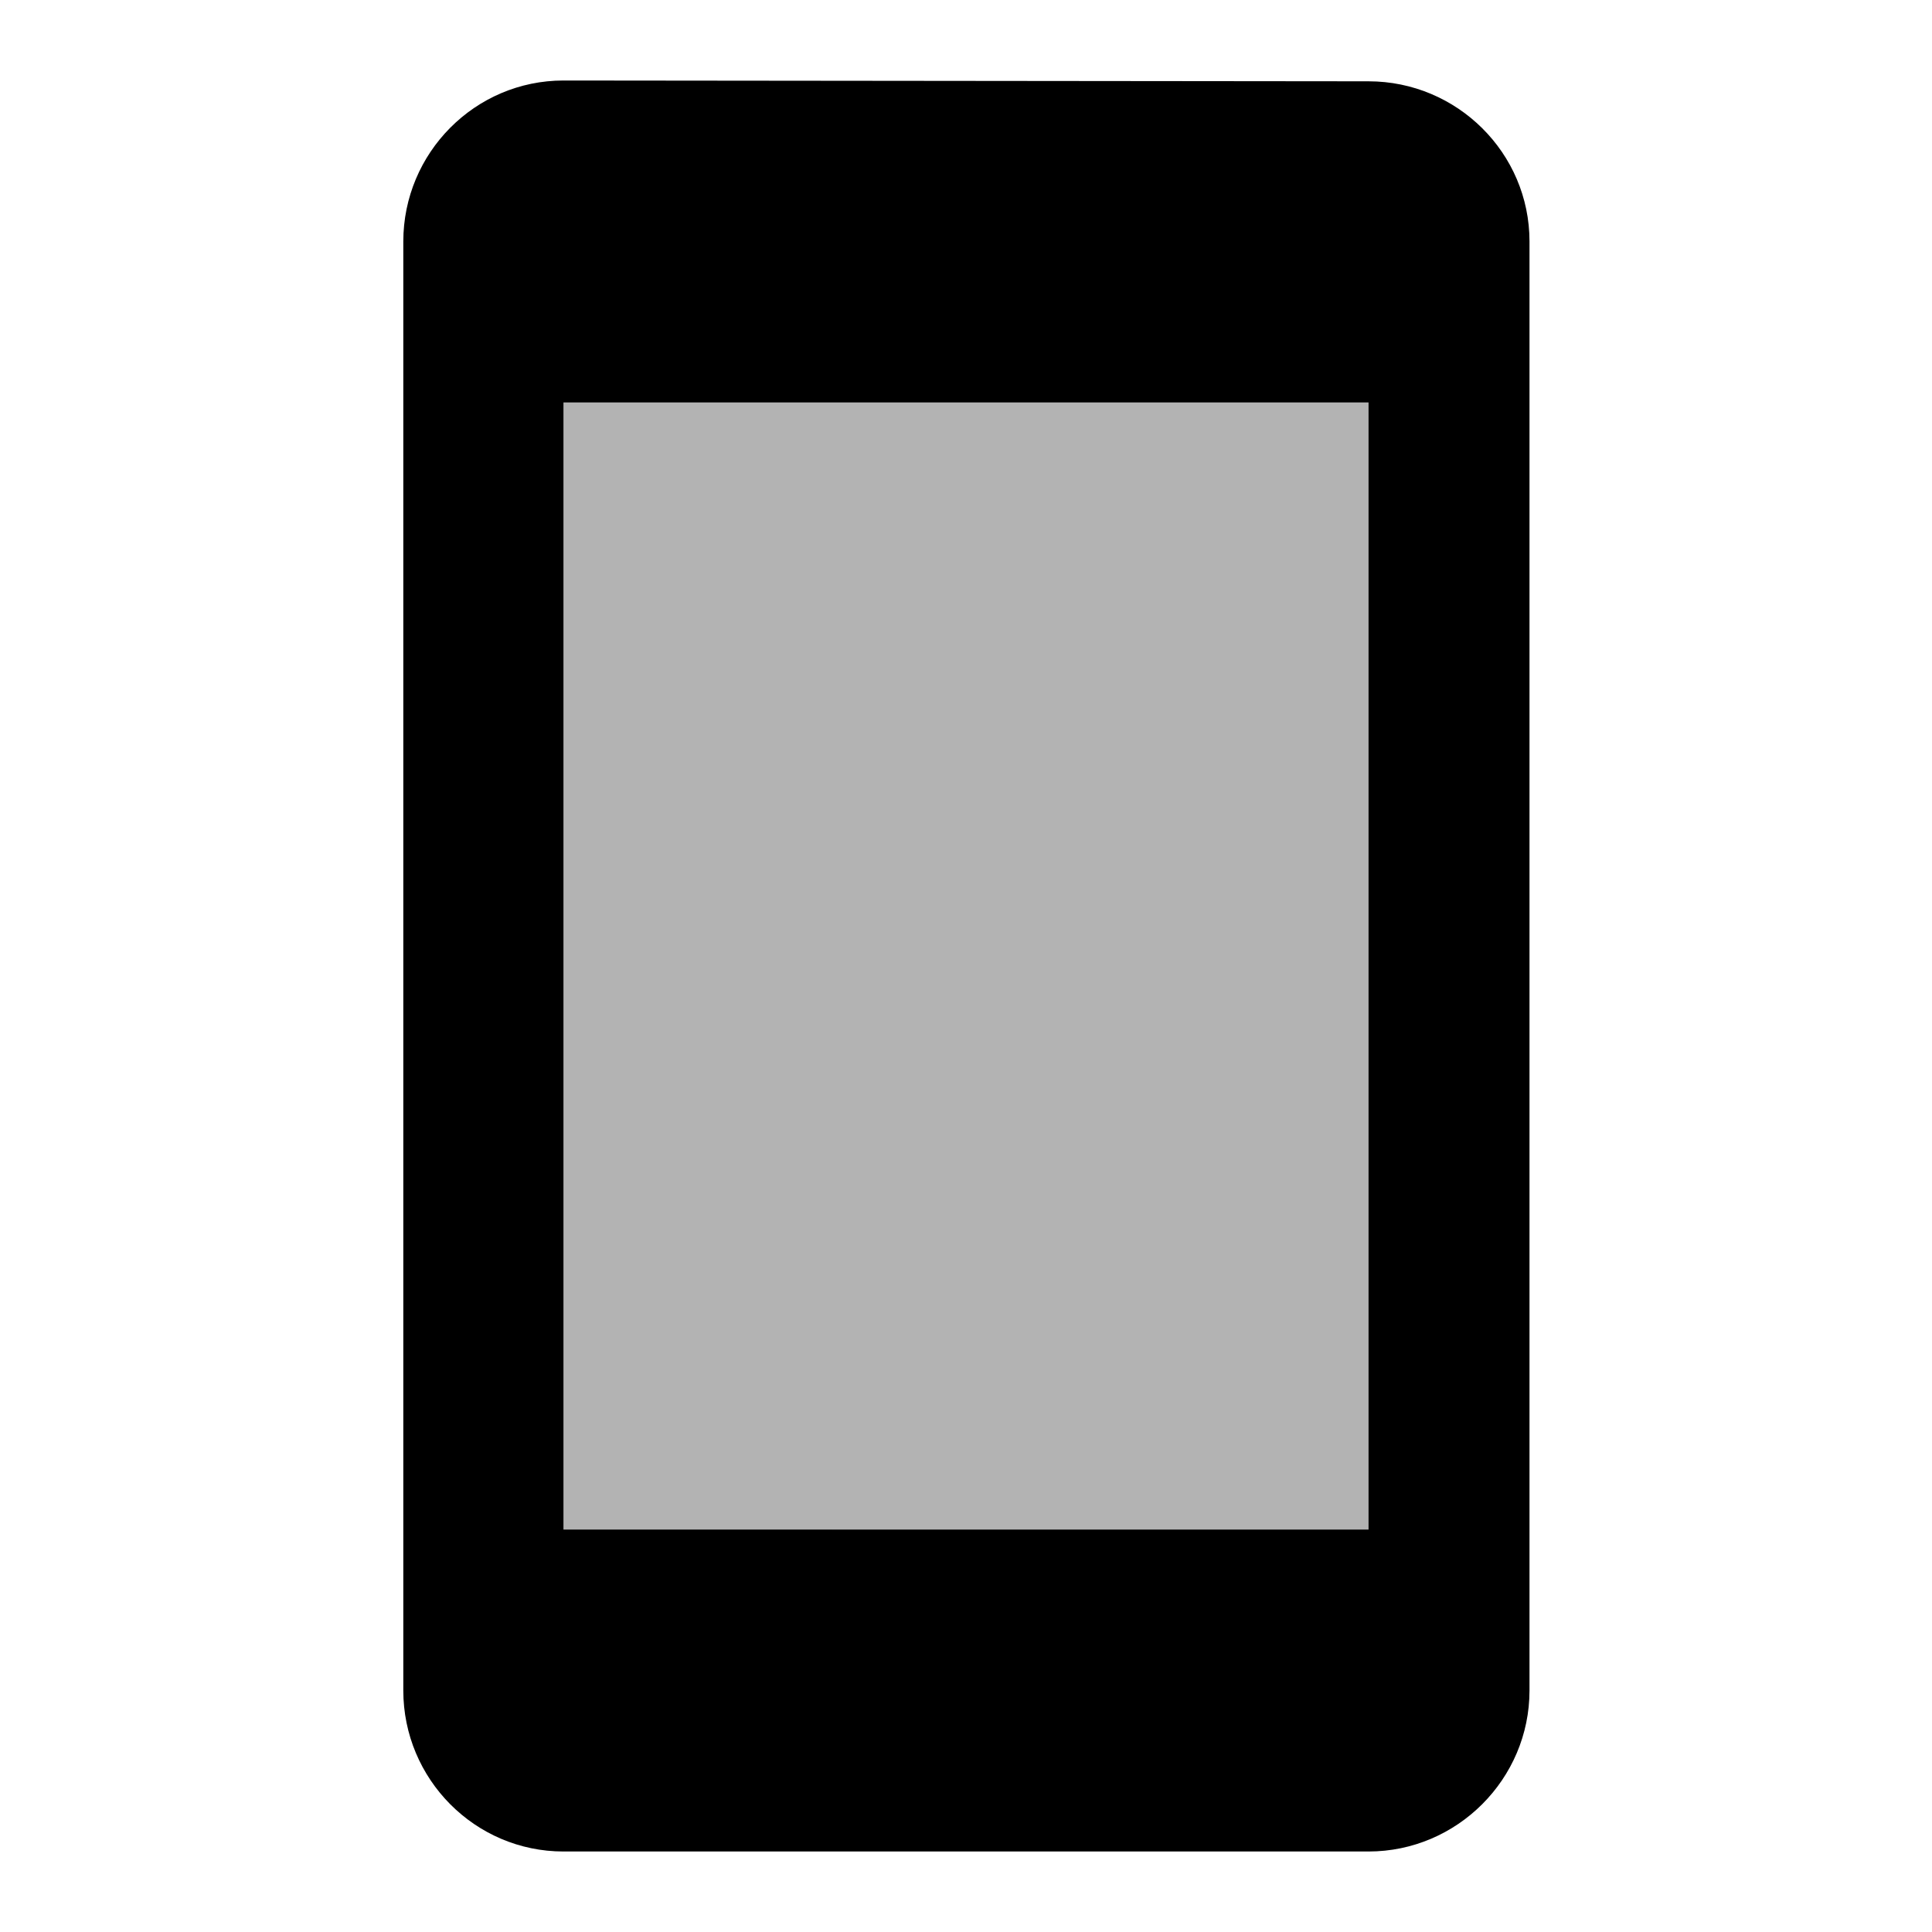 <svg xmlns="http://www.w3.org/2000/svg" width="24" height="24" viewBox="0 0 24 24"><path opacity=".3" d="M7 5h10v14H7z"/><path d="M17 1.01L7 1c-1.1 0-1.99.9-1.99 2v18c0 1.1.89 2 1.99 2h10c1.1 0 2-.9 2-2V3c0-1.1-.9-1.99-2-1.99zM17 19H7V5h10v14z"/></svg>